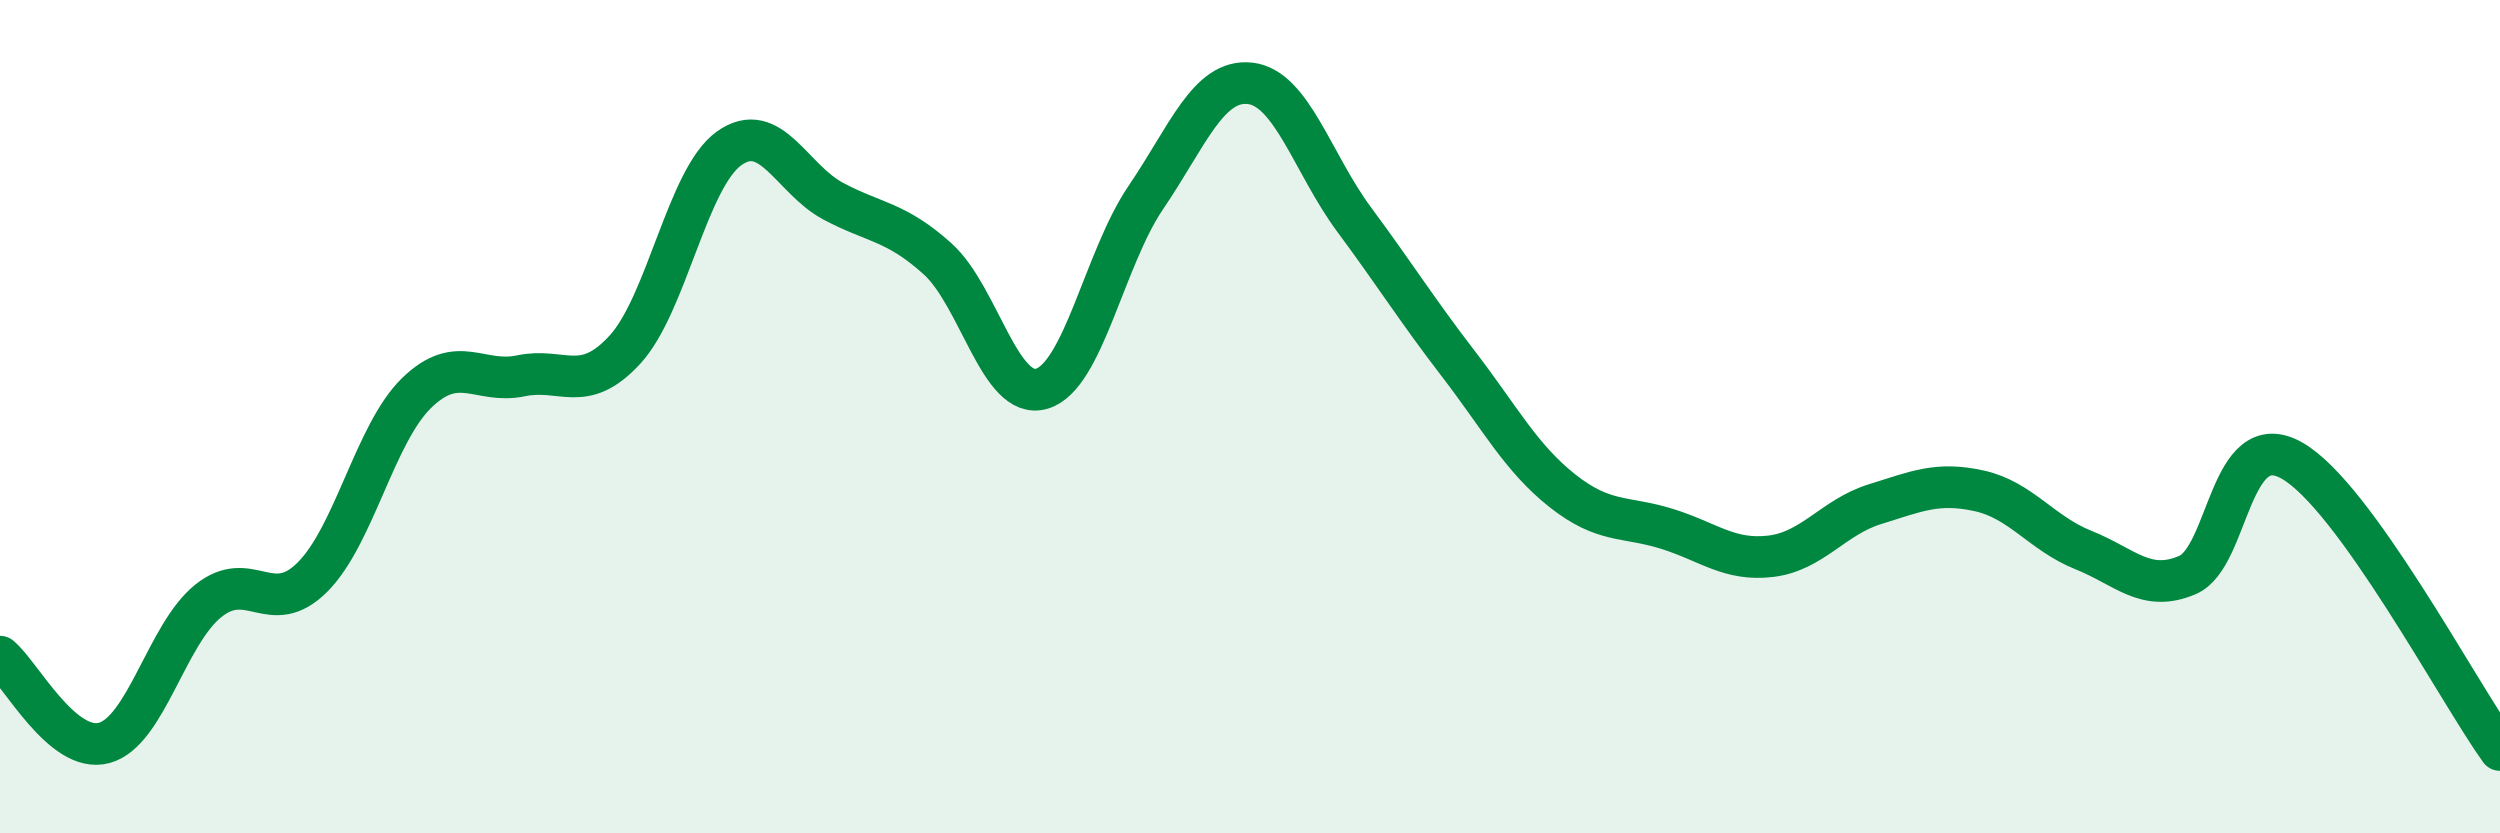 
    <svg width="60" height="20" viewBox="0 0 60 20" xmlns="http://www.w3.org/2000/svg">
      <path
        d="M 0,15.76 C 0.5,16.17 1.5,18.1 2.5,17.83 C 3.5,17.56 4,15.22 5,14.42 C 6,13.62 6.5,14.85 7.5,13.85 C 8.5,12.85 9,10.4 10,9.43 C 11,8.46 11.5,9.23 12.5,9.02 C 13.5,8.81 14,9.48 15,8.39 C 16,7.3 16.5,4.27 17.5,3.56 C 18.5,2.85 19,4.3 20,4.83 C 21,5.36 21.5,5.31 22.5,6.21 C 23.5,7.11 24,9.62 25,9.33 C 26,9.04 26.5,6.21 27.5,4.74 C 28.5,3.27 29,1.89 30,2 C 31,2.11 31.5,3.92 32.5,5.27 C 33.5,6.62 34,7.43 35,8.73 C 36,10.03 36.5,10.99 37.5,11.78 C 38.5,12.57 39,12.38 40,12.69 C 41,13 41.5,13.47 42.5,13.35 C 43.5,13.23 44,12.41 45,12.1 C 46,11.79 46.5,11.56 47.5,11.78 C 48.5,12 49,12.8 50,13.2 C 51,13.6 51.5,14.23 52.5,13.8 C 53.5,13.37 53.5,10.21 55,11.05 C 56.5,11.89 59,16.61 60,18L60 20L0 20Z"
        fill="#008740"
        opacity="0.1"
        stroke-linecap="round"
        stroke-linejoin="round"
      />
      <path
        d="M 0,15.76 C 0.5,16.17 1.5,18.1 2.5,17.83 C 3.5,17.56 4,15.22 5,14.42 C 6,13.62 6.5,14.85 7.5,13.85 C 8.5,12.85 9,10.4 10,9.43 C 11,8.46 11.5,9.23 12.5,9.02 C 13.5,8.81 14,9.48 15,8.39 C 16,7.3 16.5,4.27 17.5,3.56 C 18.5,2.85 19,4.3 20,4.83 C 21,5.36 21.5,5.31 22.5,6.21 C 23.5,7.11 24,9.62 25,9.33 C 26,9.04 26.5,6.21 27.5,4.74 C 28.5,3.27 29,1.89 30,2 C 31,2.11 31.5,3.92 32.5,5.27 C 33.5,6.62 34,7.43 35,8.73 C 36,10.03 36.5,10.99 37.5,11.78 C 38.5,12.57 39,12.38 40,12.69 C 41,13 41.5,13.47 42.5,13.35 C 43.5,13.23 44,12.41 45,12.1 C 46,11.79 46.5,11.56 47.5,11.78 C 48.5,12 49,12.8 50,13.2 C 51,13.6 51.5,14.23 52.5,13.8 C 53.5,13.37 53.5,10.21 55,11.05 C 56.5,11.89 59,16.61 60,18"
        stroke="#008740"
        stroke-width="1"
        fill="none"
        stroke-linecap="round"
        stroke-linejoin="round"
      />
    </svg>
  